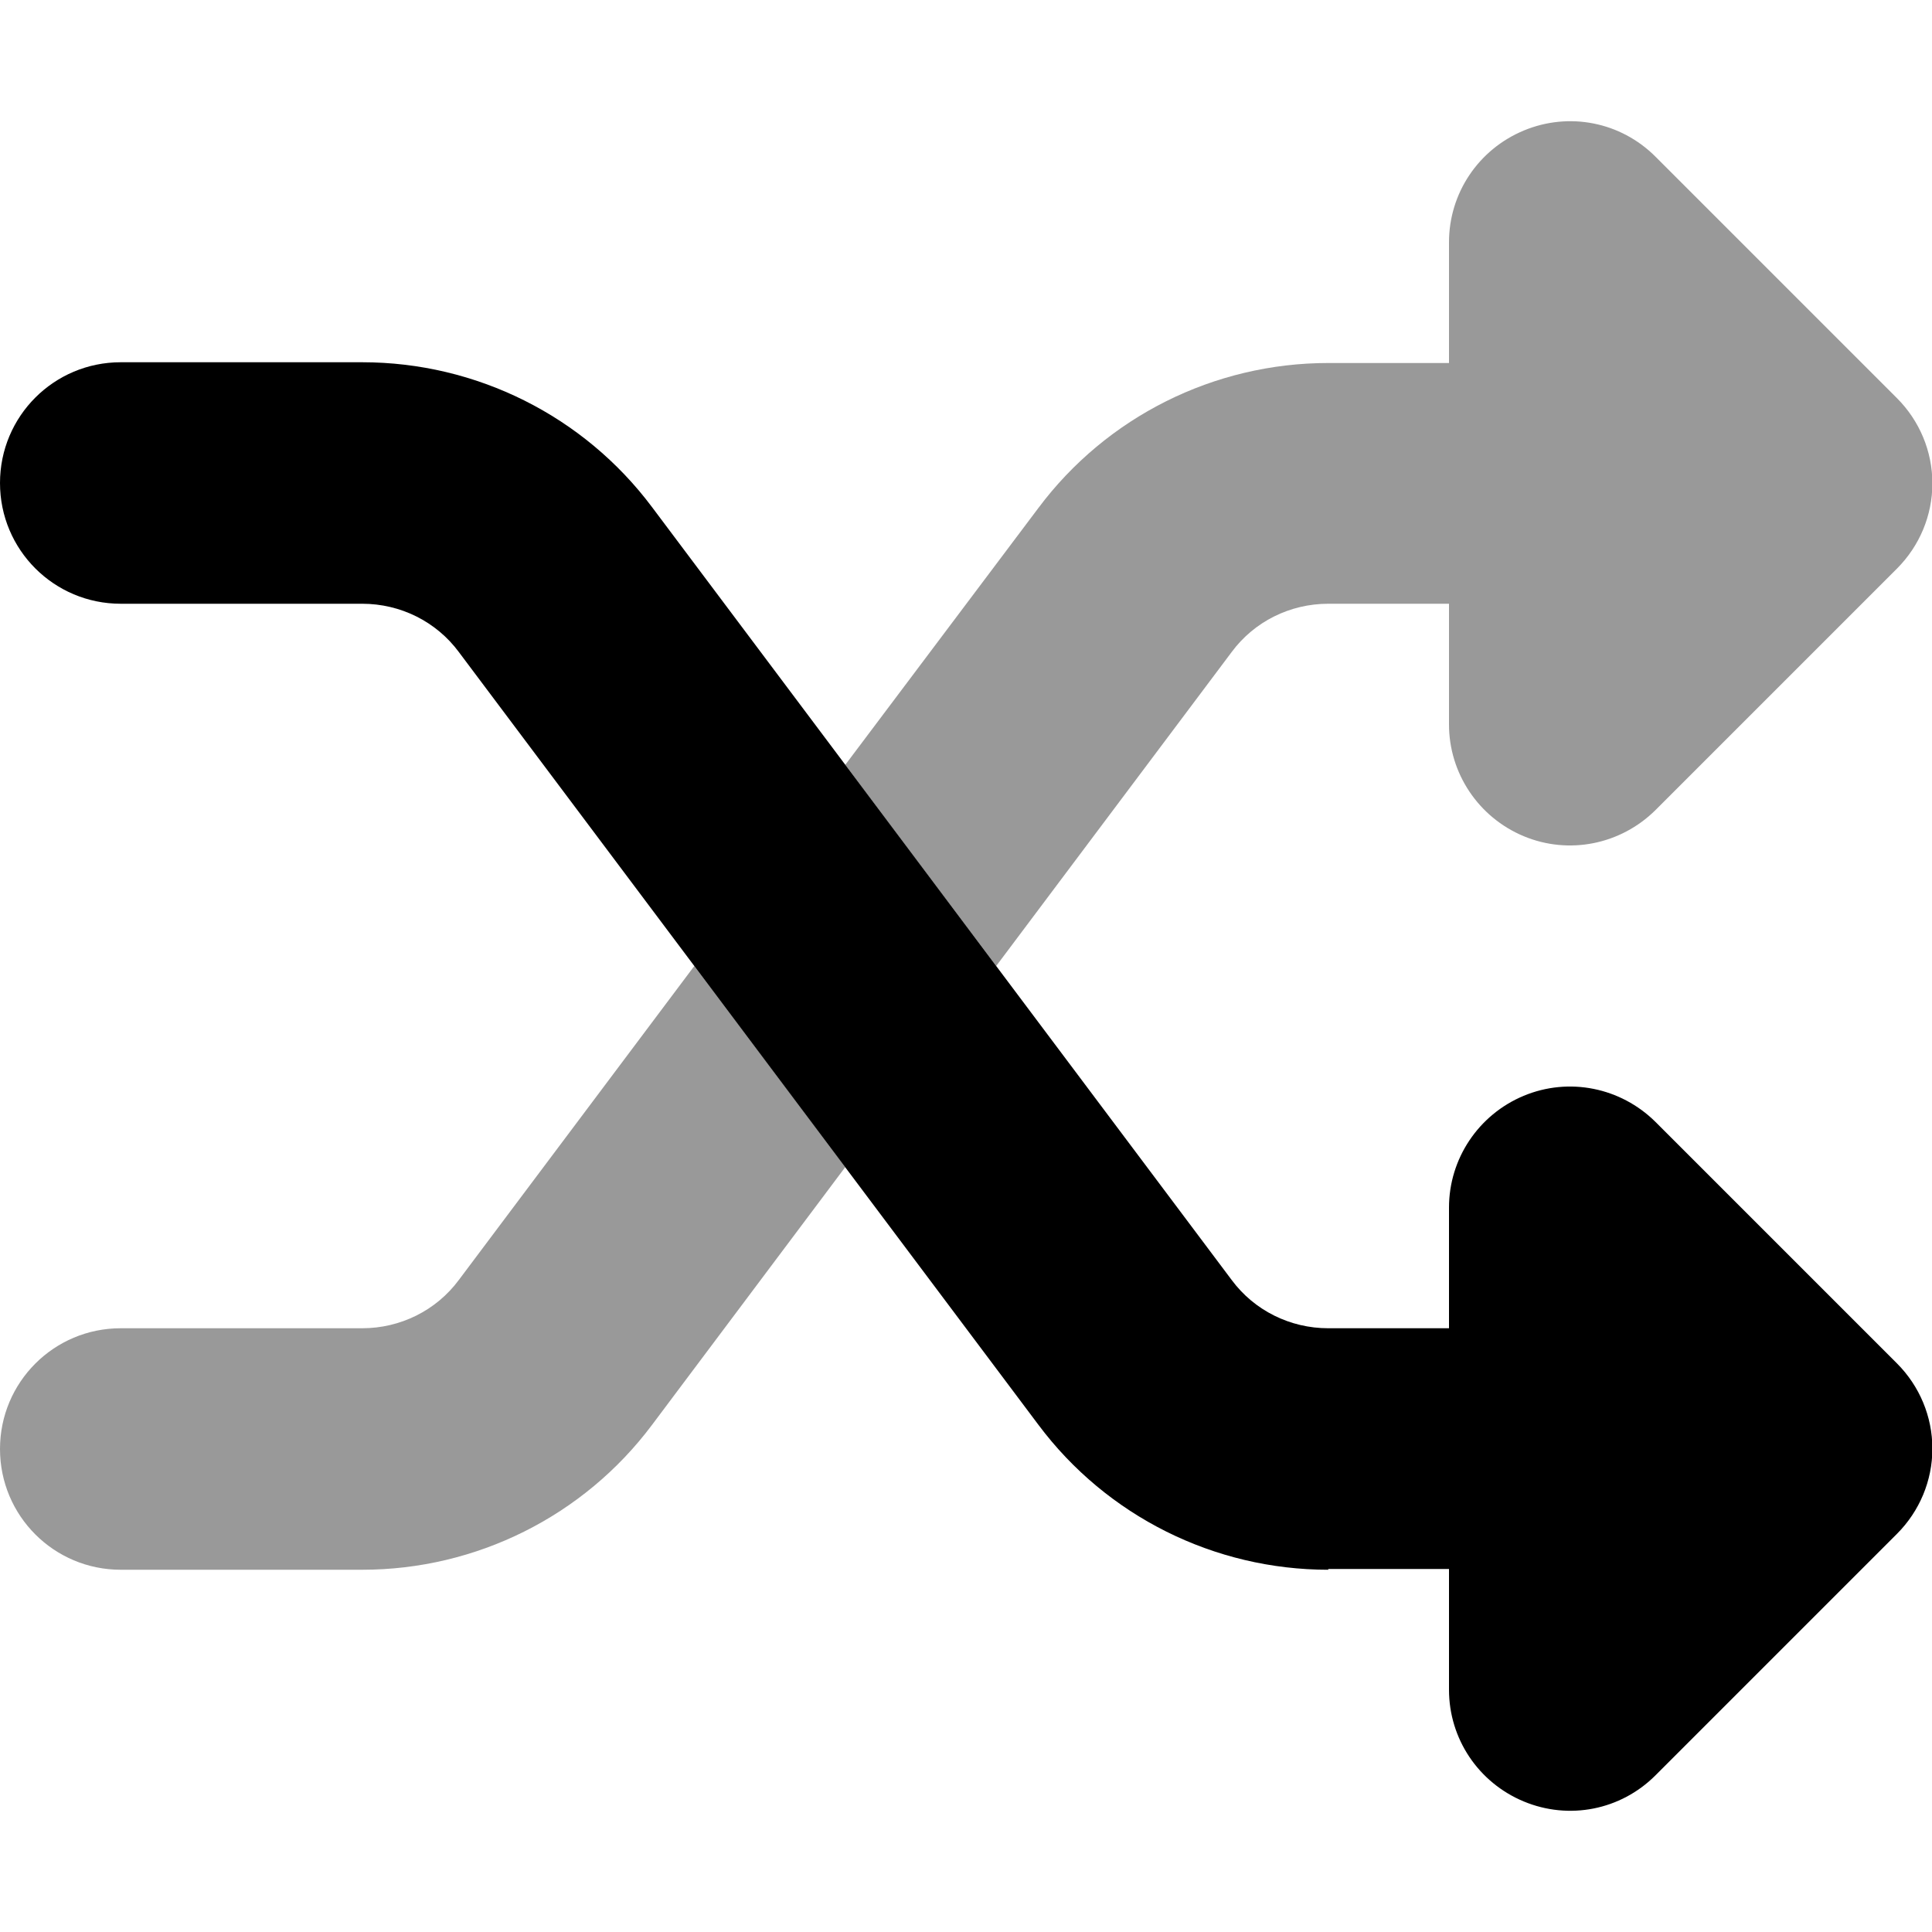 <svg xmlns="http://www.w3.org/2000/svg" viewBox="0 0 512 512"><!--! Font Awesome Pro 6.7.2 by @fontawesome - https://fontawesome.com License - https://fontawesome.com/license (Commercial License) Copyright 2024 Fonticons, Inc. --><defs><style>.fa-secondary{opacity:.4}</style></defs><path class="fa-secondary" d="M0 384c0 17.7 14.3 32 32 32l64 0c30.2 0 58.7-14.2 76.8-38.4L224 309.3c-13.3-17.8-26.7-35.6-40-53.3l-62.4 83.2c-6 8.1-15.5 12.8-25.6 12.8l-64 0c-17.7 0-32 14.3-32 32zM224 202.7c13.3 17.8 26.7 35.6 40 53.3l62.4-83.2c6-8.1 15.5-12.8 25.6-12.8l32 0 0 32c0 12.9 7.8 24.6 19.8 29.6s25.7 2.2 34.9-6.9l64-64c6-6 9.4-14.1 9.4-22.6s-3.4-16.6-9.4-22.6l-64-64c-9.2-9.2-22.9-11.9-34.9-6.9s-19.8 16.6-19.8 29.6l0 32-32 0c-30.2 0-58.7 14.2-76.8 38.4L224 202.7z"/><path class="fa-primary" d="M352 416c-30.2 0-58.7-14.2-76.8-38.4L121.6 172.8c-6-8.1-15.5-12.8-25.6-12.8l-64 0c-17.7 0-32-14.3-32-32s14.3-32 32-32l64 0c30.2 0 58.7 14.2 76.8 38.4L326.4 339.2c6 8.1 15.5 12.8 25.6 12.8l32 0 0-32c0-12.9 7.8-24.6 19.8-29.6s25.7-2.2 34.9 6.9l64 64c6 6 9.4 14.1 9.4 22.6s-3.4 16.6-9.4 22.6l-64 64c-9.2 9.2-22.9 11.9-34.9 6.9s-19.8-16.6-19.8-29.6l0-32-32 0z"/></svg>